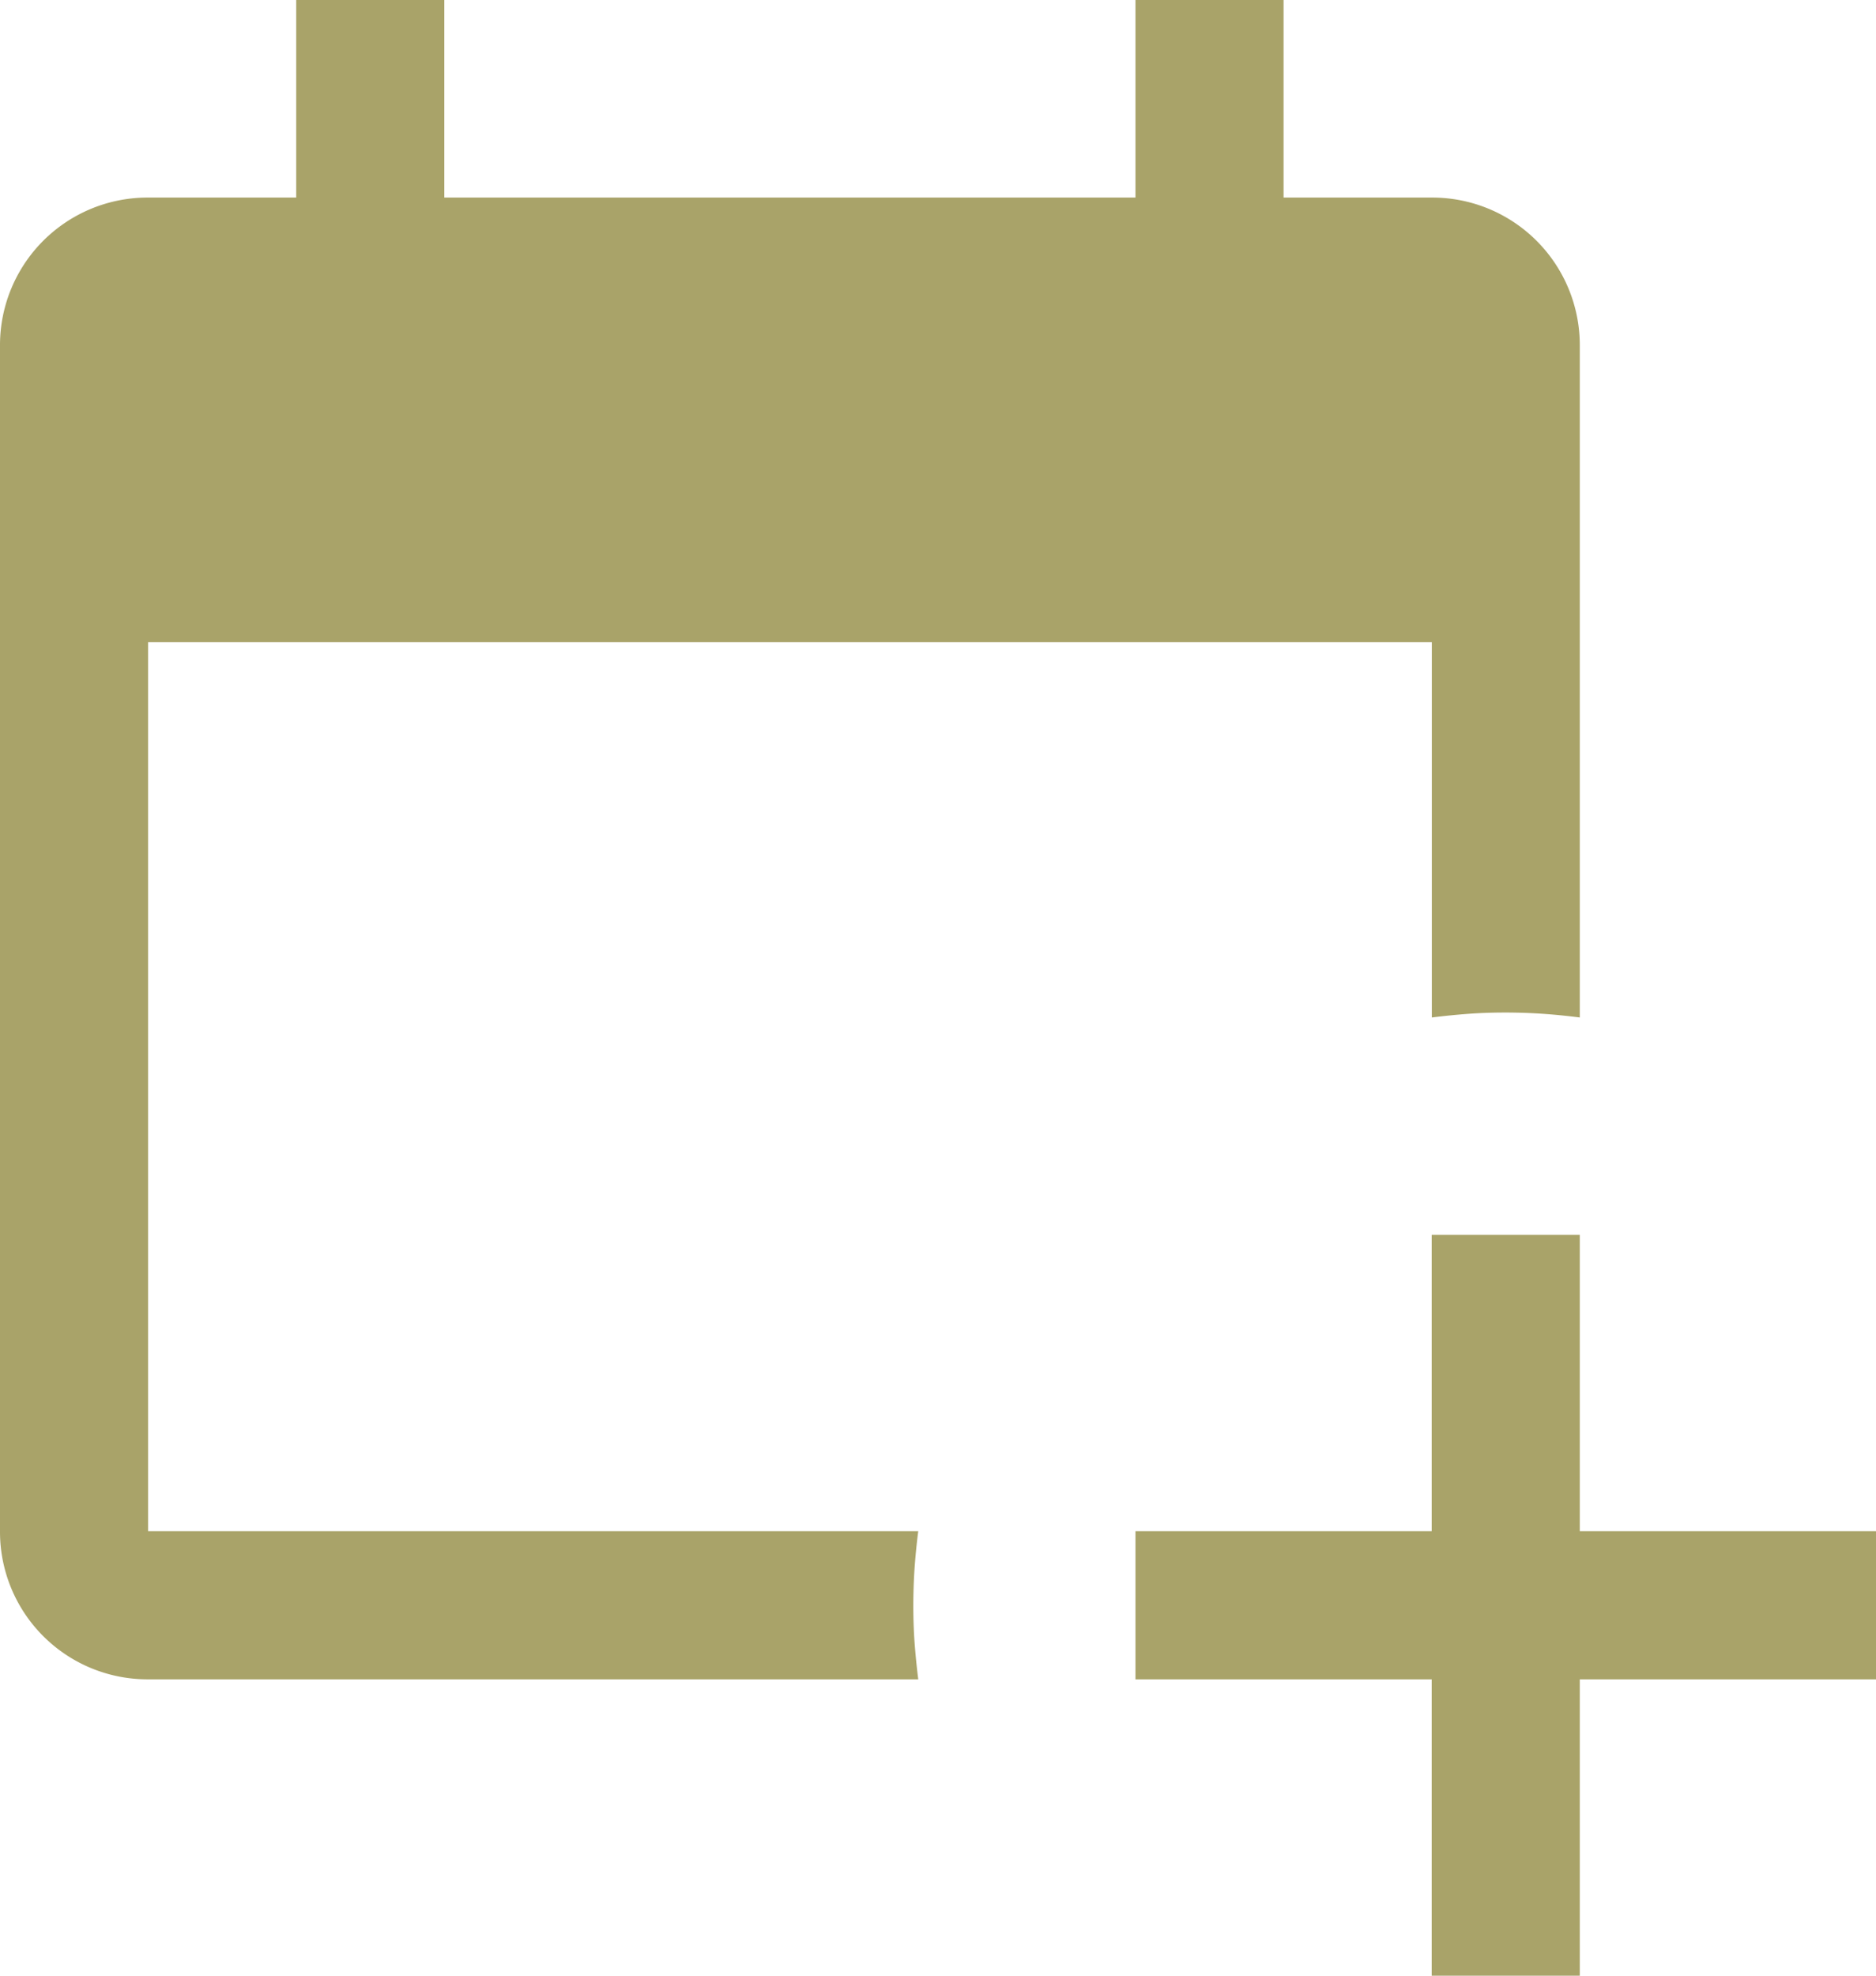 <svg xmlns="http://www.w3.org/2000/svg" width="28.5" height="30" viewBox="0 0 28.5 30">
  <path id="calendar_add_on_FILL0_wght400_GRAD0_opsz48" d="M19.95,29.5H8.25A2.241,2.241,0,0,1,6,27.25v-18A2.241,2.241,0,0,1,8.25,7H10.5V4h2.25V7h10.5V4H25.5V7h2.25A2.241,2.241,0,0,1,30,9.25v10.2q-.3-.038-.562-.056t-.562-.019q-.3,0-.562.019t-.562.056v-5.7H8.25v13.5h11.7q-.038.3-.056.563t-.019.563q0,.3.019.563T19.95,29.5Zm7.8,4.5V29.5h-4.5V27.25h4.5v-4.5H30v4.5h4.5V29.5H30V34Z" transform="translate(-6 -4)" fill="#a9a369"/>
</svg>
